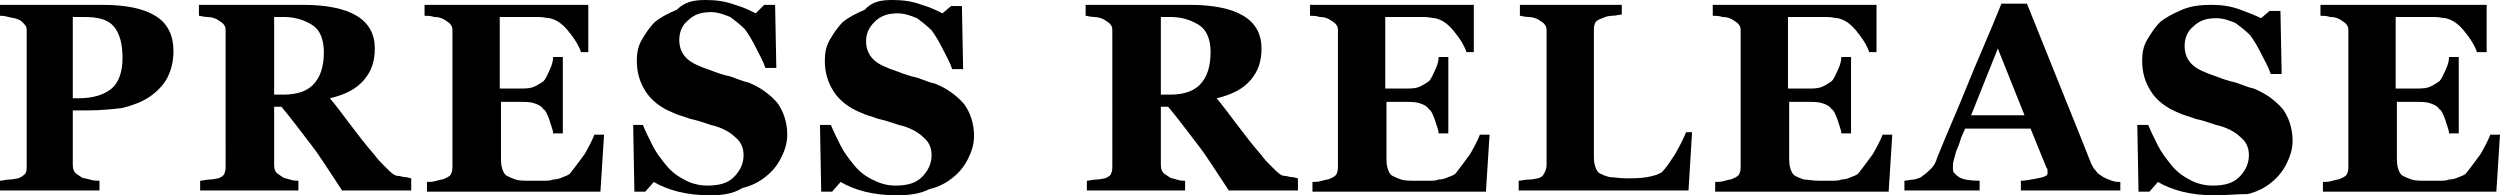 <?xml version="1.0" encoding="utf-8"?>
<!-- Generator: Adobe Illustrator 21.1.0, SVG Export Plug-In . SVG Version: 6.00 Build 0)  -->
<svg version="1.1" id="レイヤー_1" xmlns="http://www.w3.org/2000/svg" xmlns:xlink="http://www.w3.org/1999/xlink" x="0px"
	 y="0px" viewBox="0 0 206.1 16.1" style="enable-background:new 0 0 206.1 16.1;" xml:space="preserve">
<g>
	<g>
		<path d="M14.3,4.2c0,0.9-0.2,1.6-0.5,2.2S12.9,7.6,12.3,8c-0.6,0.4-1.4,0.7-2.2,0.9C9.3,9,8.3,9.1,7.3,9.1H6v4.3
			c0,0.3,0,0.5,0.1,0.7c0.1,0.2,0.3,0.3,0.6,0.5c0.1,0.1,0.4,0.1,0.7,0.2s0.6,0.1,0.8,0.1v0.8H0v-0.8c0.2,0,0.5-0.1,0.8-0.1
			c0.3,0,0.6-0.1,0.7-0.1c0.3-0.1,0.5-0.3,0.6-0.4c0.1-0.2,0.1-0.4,0.1-0.7V2.7c0-0.3,0-0.5-0.1-0.6S1.8,1.7,1.5,1.6
			C1.3,1.5,1.1,1.5,0.7,1.4S0.2,1.3,0,1.3V0.4h8.4c2,0,3.4,0.3,4.4,0.9S14.3,2.9,14.3,4.2z M10.1,4.8c0-1.1-0.2-2-0.7-2.6
			S8.1,1.4,6.9,1.4H6v6.7h0.5c1.2,0,2.1-0.3,2.7-0.8S10.1,5.9,10.1,4.8z"/>
		<path d="M34,15.7h-5.8c-1-1.5-1.8-2.8-2.5-3.7c-0.7-0.9-1.5-2-2.5-3.2h-0.6v4.6c0,0.3,0,0.5,0.1,0.7s0.3,0.3,0.6,0.5
			c0.1,0.1,0.3,0.1,0.6,0.2c0.3,0.1,0.5,0.1,0.7,0.1v0.8h-8.1v-0.8c0.2,0,0.5-0.1,0.8-0.1c0.3,0,0.6-0.1,0.7-0.1
			c0.3-0.1,0.5-0.3,0.5-0.4c0.1-0.2,0.1-0.4,0.1-0.7V2.7c0-0.3,0-0.5-0.1-0.6c-0.1-0.2-0.3-0.3-0.6-0.5c-0.2-0.1-0.5-0.2-0.8-0.2
			s-0.6-0.1-0.7-0.1V0.4h8.6c1.9,0,3.4,0.3,4.4,0.9s1.5,1.5,1.5,2.7c0,1.1-0.3,1.9-0.9,2.6s-1.5,1.2-2.8,1.5
			c0.5,0.6,1.1,1.4,1.7,2.2c0.6,0.8,1.3,1.7,2,2.5c0.2,0.3,0.5,0.6,0.9,1c0.4,0.4,0.7,0.7,1,0.7c0.2,0,0.4,0.1,0.6,0.1
			s0.4,0.1,0.5,0.1V15.7z M26.7,4.3c0-1-0.3-1.8-0.9-2.2s-1.4-0.7-2.4-0.7h-0.8v6.4h0.8c1.1,0,1.9-0.3,2.4-0.8
			C26.4,6.4,26.7,5.5,26.7,4.3z"/>
		<path d="M48.7,4.3h-0.8c-0.2-0.6-0.6-1.2-1.1-1.8c-0.5-0.6-1-0.9-1.5-1c-0.2,0-0.5-0.1-0.9-0.1c-0.4,0-0.7,0-1,0h-2.2v5.9h1.6
			c0.4,0,0.8,0,1.1-0.1c0.3-0.1,0.6-0.3,0.9-0.5c0.2-0.2,0.3-0.5,0.5-0.9c0.2-0.4,0.3-0.8,0.3-1.1h0.8V11h-0.8
			c0-0.3-0.2-0.7-0.3-1.1c-0.2-0.5-0.3-0.8-0.5-0.9c-0.2-0.3-0.5-0.4-0.8-0.5s-0.7-0.1-1.1-0.1h-1.6v4.4c0,0.5,0,0.8,0.1,1.1
			c0.1,0.3,0.2,0.5,0.4,0.6c0.2,0.1,0.4,0.2,0.7,0.3s0.7,0.1,1.3,0.1c0.3,0,0.6,0,0.9,0c0.4,0,0.7,0,0.9-0.1c0.3,0,0.6-0.1,0.8-0.2
			c0.3-0.1,0.5-0.2,0.6-0.3c0.3-0.4,0.7-0.9,1.2-1.6c0.4-0.7,0.7-1.3,0.8-1.6h0.8l-0.3,4.7H35.2v-0.8c0.2,0,0.5,0,0.8-0.1
			s0.6-0.1,0.7-0.2c0.3-0.1,0.5-0.3,0.5-0.4c0.1-0.2,0.1-0.4,0.1-0.7V2.7c0-0.3,0-0.5-0.1-0.6c-0.1-0.2-0.3-0.3-0.6-0.5
			c-0.2-0.1-0.4-0.2-0.8-0.2c-0.3-0.1-0.6-0.1-0.8-0.1V0.4h13.5V4.3z"/>
		<path d="M58.5,16.1c-0.9,0-1.8-0.1-2.6-0.3c-0.8-0.2-1.5-0.5-2-0.8l-0.7,0.8h-0.9l-0.1-5.5H53c0.2,0.5,0.5,1.1,0.8,1.7
			c0.3,0.6,0.7,1.1,1.1,1.6c0.4,0.5,0.9,0.9,1.5,1.2c0.5,0.3,1.2,0.5,1.9,0.5c1,0,1.7-0.2,2.2-0.7c0.5-0.5,0.8-1.1,0.8-1.8
			c0-0.6-0.2-1.1-0.7-1.5c-0.4-0.4-1.1-0.8-2-1c-0.6-0.2-1.2-0.4-1.7-0.5c-0.5-0.2-1-0.3-1.4-0.5c-1-0.4-1.8-1-2.3-1.8
			c-0.5-0.8-0.7-1.6-0.7-2.5c0-0.6,0.1-1.2,0.4-1.7c0.3-0.5,0.6-1,1.1-1.5c0.5-0.4,1.1-0.7,1.8-1C56.5,0.1,57.3,0,58.2,0
			c0.8,0,1.6,0.1,2.4,0.4c0.7,0.2,1.3,0.5,1.7,0.7L63,0.4h0.9L64,5.6h-0.9c-0.2-0.6-0.5-1.1-0.8-1.7c-0.3-0.6-0.6-1.1-0.9-1.5
			c-0.4-0.4-0.8-0.7-1.2-1c-0.5-0.2-1-0.4-1.6-0.4c-0.8,0-1.4,0.2-1.9,0.7c-0.5,0.4-0.7,1-0.7,1.6c0,0.6,0.2,1.1,0.6,1.5
			c0.4,0.4,1.1,0.7,2,1c0.5,0.2,1.1,0.4,1.6,0.5c0.6,0.2,1,0.4,1.5,0.5c1,0.4,1.8,1,2.4,1.7c0.5,0.7,0.8,1.6,0.8,2.6
			c0,0.7-0.2,1.3-0.5,1.9c-0.3,0.6-0.7,1.1-1.2,1.5c-0.6,0.5-1.2,0.8-2,1C60.4,16,59.5,16.1,58.5,16.1z"/>
		<path d="M73.9,16.1c-0.9,0-1.8-0.1-2.6-0.3c-0.8-0.2-1.5-0.5-2-0.8l-0.7,0.8h-0.9l-0.1-5.5h0.9c0.2,0.5,0.5,1.1,0.8,1.7
			c0.3,0.6,0.7,1.1,1.1,1.6c0.4,0.5,0.9,0.9,1.5,1.2s1.2,0.5,1.9,0.5c1,0,1.7-0.2,2.2-0.7s0.8-1.1,0.8-1.8c0-0.6-0.2-1.1-0.7-1.5
			c-0.4-0.4-1.1-0.8-2-1c-0.6-0.2-1.2-0.4-1.7-0.5c-0.5-0.2-1-0.3-1.4-0.5c-1-0.4-1.8-1-2.3-1.8c-0.5-0.8-0.7-1.6-0.7-2.5
			c0-0.6,0.1-1.2,0.4-1.7c0.3-0.5,0.6-1,1.1-1.5c0.5-0.4,1.1-0.7,1.8-1C71.9,0.1,72.7,0,73.6,0c0.8,0,1.6,0.1,2.4,0.4
			c0.7,0.2,1.3,0.5,1.7,0.7l0.7-0.6h0.9l0.1,5.2h-0.9c-0.2-0.6-0.5-1.1-0.8-1.7c-0.3-0.6-0.6-1.1-0.9-1.5c-0.4-0.4-0.8-0.7-1.2-1
			c-0.5-0.2-1-0.4-1.6-0.4c-0.8,0-1.4,0.2-1.9,0.7s-0.7,1-0.7,1.6c0,0.6,0.2,1.1,0.6,1.5c0.4,0.4,1.1,0.7,2,1
			c0.5,0.2,1.1,0.4,1.6,0.5c0.6,0.2,1,0.4,1.5,0.5c1,0.4,1.8,1,2.4,1.7c0.5,0.7,0.8,1.6,0.8,2.6c0,0.7-0.2,1.3-0.5,1.9
			c-0.3,0.6-0.7,1.1-1.2,1.5c-0.6,0.5-1.2,0.8-2,1C75.8,16,74.9,16.1,73.9,16.1z"/>
		<path d="M107.1,15.7h-5.8c-1-1.5-1.8-2.8-2.5-3.7c-0.7-0.9-1.5-2-2.5-3.2h-0.6v4.6c0,0.3,0,0.5,0.1,0.7s0.3,0.3,0.6,0.5
			c0.1,0.1,0.3,0.1,0.6,0.2c0.3,0.1,0.5,0.1,0.7,0.1v0.8h-8.1v-0.8c0.2,0,0.5-0.1,0.8-0.1c0.3,0,0.6-0.1,0.7-0.1
			c0.3-0.1,0.5-0.3,0.5-0.4c0.1-0.2,0.1-0.4,0.1-0.7V2.7c0-0.3,0-0.5-0.1-0.6c-0.1-0.2-0.3-0.3-0.6-0.5c-0.2-0.1-0.5-0.2-0.8-0.2
			s-0.6-0.1-0.7-0.1V0.4h8.6c1.9,0,3.4,0.3,4.4,0.9S104,2.8,104,4c0,1.1-0.3,1.9-0.9,2.6s-1.5,1.2-2.8,1.5c0.5,0.6,1.1,1.4,1.7,2.2
			c0.6,0.8,1.3,1.7,2,2.5c0.2,0.3,0.5,0.6,0.9,1c0.4,0.4,0.7,0.7,1,0.7c0.2,0,0.4,0.1,0.6,0.1s0.4,0.1,0.5,0.1V15.7z M99.8,4.3
			c0-1-0.3-1.8-0.9-2.2s-1.4-0.7-2.4-0.7h-0.8v6.4h0.8c1.1,0,1.9-0.3,2.4-0.8C99.5,6.4,99.8,5.5,99.8,4.3z"/>
		<path d="M121.7,4.3h-0.8c-0.2-0.6-0.6-1.2-1.1-1.8c-0.5-0.6-1-0.9-1.5-1c-0.2,0-0.5-0.1-0.9-0.1c-0.4,0-0.7,0-1,0h-2.2v5.9h1.6
			c0.4,0,0.8,0,1.1-0.1c0.3-0.1,0.6-0.3,0.9-0.5c0.2-0.2,0.3-0.5,0.5-0.9c0.2-0.4,0.3-0.8,0.3-1.1h0.8V11h-0.8
			c0-0.3-0.2-0.7-0.3-1.1c-0.2-0.5-0.3-0.8-0.5-0.9c-0.2-0.3-0.5-0.4-0.8-0.5s-0.7-0.1-1.1-0.1h-1.6v4.4c0,0.5,0,0.8,0.1,1.1
			c0.1,0.3,0.2,0.5,0.4,0.6c0.2,0.1,0.4,0.2,0.7,0.3s0.7,0.1,1.3,0.1c0.3,0,0.6,0,0.9,0c0.4,0,0.7,0,0.9-0.1c0.3,0,0.6-0.1,0.8-0.2
			c0.3-0.1,0.5-0.2,0.6-0.3c0.3-0.4,0.7-0.9,1.2-1.6c0.4-0.7,0.7-1.3,0.8-1.6h0.8l-0.3,4.7h-14.3v-0.8c0.2,0,0.5,0,0.8-0.1
			s0.6-0.1,0.7-0.2c0.3-0.1,0.5-0.3,0.5-0.4c0.1-0.2,0.1-0.4,0.1-0.7V2.7c0-0.3,0-0.5-0.1-0.6c-0.1-0.2-0.3-0.3-0.6-0.5
			c-0.2-0.1-0.4-0.2-0.8-0.2c-0.3-0.1-0.6-0.1-0.8-0.1V0.4h13.5V4.3z"/>
		<path d="M139.5,10.8l-0.3,4.9h-14v-0.8c0.2,0,0.5-0.1,0.9-0.1c0.3,0,0.6-0.1,0.7-0.1c0.3-0.1,0.4-0.2,0.5-0.4
			c0.1-0.2,0.2-0.4,0.2-0.7V2.7c0-0.3,0-0.5-0.1-0.6c-0.1-0.2-0.3-0.3-0.6-0.5c-0.2-0.1-0.5-0.2-0.8-0.2s-0.6-0.1-0.7-0.1V0.4h8.4
			v0.8c-0.2,0-0.5,0.1-0.8,0.1s-0.6,0.1-0.8,0.2c-0.3,0.1-0.5,0.2-0.6,0.4c-0.1,0.2-0.1,0.4-0.1,0.7v10c0,0.5,0,0.8,0.1,1.1
			s0.2,0.5,0.4,0.6c0.2,0.1,0.4,0.2,0.8,0.3c0.3,0,0.8,0.1,1.4,0.1c0.6,0,1.1,0,1.7-0.1c0.5-0.1,0.9-0.2,1.2-0.4
			c0.4-0.4,0.7-0.9,1.1-1.5c0.4-0.7,0.7-1.3,0.9-1.8H139.5z"/>
		<path d="M154.9,4.3h-0.8c-0.2-0.6-0.6-1.2-1.1-1.8c-0.5-0.6-1-0.9-1.5-1c-0.2,0-0.5-0.1-0.9-0.1c-0.4,0-0.7,0-1,0h-2.2v5.9h1.6
			c0.4,0,0.8,0,1.1-0.1c0.3-0.1,0.6-0.3,0.9-0.5c0.2-0.2,0.3-0.5,0.5-0.9c0.2-0.4,0.3-0.8,0.3-1.1h0.8V11h-0.8
			c0-0.3-0.2-0.7-0.3-1.1c-0.2-0.5-0.3-0.8-0.5-0.9c-0.2-0.3-0.5-0.4-0.8-0.5s-0.7-0.1-1.1-0.1h-1.6v4.4c0,0.5,0,0.8,0.1,1.1
			c0.1,0.3,0.2,0.5,0.4,0.6c0.2,0.1,0.4,0.2,0.7,0.3c0.3,0,0.7,0.1,1.3,0.1c0.2,0,0.6,0,0.9,0c0.4,0,0.7,0,0.9-0.1
			c0.3,0,0.6-0.1,0.8-0.2c0.3-0.1,0.5-0.2,0.6-0.3c0.3-0.4,0.7-0.9,1.2-1.6c0.4-0.7,0.7-1.3,0.8-1.6h0.8l-0.3,4.7h-14.3v-0.8
			c0.2,0,0.5,0,0.8-0.1s0.6-0.1,0.7-0.2c0.3-0.1,0.5-0.3,0.5-0.4c0.1-0.2,0.1-0.4,0.1-0.7V2.7c0-0.3,0-0.5-0.1-0.6
			c-0.1-0.2-0.3-0.3-0.6-0.5c-0.2-0.1-0.4-0.2-0.8-0.2c-0.3-0.1-0.6-0.1-0.8-0.1V0.4h13.5V4.3z"/>
		<path d="M174.9,15.7h-8.3v-0.8c0.4,0,0.8-0.1,1.4-0.2c0.5-0.1,0.8-0.2,0.8-0.4c0-0.1,0-0.1,0-0.2s0-0.2-0.1-0.3l-1.3-3.2H162
			c-0.1,0.3-0.3,0.6-0.4,1c-0.1,0.4-0.3,0.7-0.4,1.1c-0.1,0.4-0.2,0.7-0.2,0.9s0,0.3,0,0.4c0,0.2,0.2,0.4,0.5,0.6
			c0.3,0.2,0.9,0.3,1.7,0.3v0.8H157v-0.8c0.2,0,0.5-0.1,0.8-0.1c0.3-0.1,0.5-0.1,0.7-0.3c0.3-0.2,0.5-0.4,0.7-0.6s0.4-0.5,0.5-0.9
			c0.8-2,1.7-4,2.5-6s1.8-4.2,2.8-6.7h2.1c1.4,3.5,2.5,6.2,3.3,8.2c0.8,2,1.5,3.7,2,5c0.1,0.2,0.2,0.4,0.4,0.6
			c0.1,0.2,0.3,0.3,0.6,0.5c0.2,0.1,0.4,0.2,0.7,0.3c0.3,0.1,0.5,0.1,0.7,0.1V15.7z M166.9,9.5L164.7,4l-2.2,5.5H166.9z"/>
		<path d="M182.5,16.1c-0.9,0-1.8-0.1-2.6-0.3c-0.8-0.2-1.5-0.5-2-0.8l-0.7,0.8h-0.9l-0.1-5.5h0.9c0.2,0.5,0.5,1.1,0.8,1.7
			c0.3,0.6,0.7,1.1,1.1,1.6c0.4,0.5,0.9,0.9,1.5,1.2c0.5,0.3,1.2,0.5,1.9,0.5c1,0,1.7-0.2,2.2-0.7c0.5-0.5,0.8-1.1,0.8-1.8
			c0-0.6-0.2-1.1-0.7-1.5c-0.4-0.4-1.1-0.8-2-1c-0.6-0.2-1.2-0.4-1.7-0.5c-0.5-0.2-1-0.3-1.4-0.5c-1-0.4-1.8-1-2.3-1.8
			c-0.5-0.8-0.7-1.6-0.7-2.5c0-0.6,0.1-1.2,0.4-1.7c0.3-0.5,0.6-1,1.1-1.5c0.5-0.4,1.1-0.7,1.8-1c0.7-0.3,1.5-0.4,2.4-0.4
			c0.8,0,1.6,0.1,2.4,0.4s1.3,0.5,1.7,0.7l0.7-0.6h0.9l0.1,5.2h-0.9c-0.2-0.6-0.5-1.1-0.8-1.7c-0.3-0.6-0.6-1.1-0.9-1.5
			c-0.4-0.4-0.8-0.7-1.2-1c-0.5-0.2-1-0.4-1.6-0.4c-0.8,0-1.4,0.2-1.9,0.7c-0.5,0.4-0.7,1-0.7,1.6c0,0.6,0.2,1.1,0.6,1.5
			c0.4,0.4,1.1,0.7,2,1c0.5,0.2,1.1,0.4,1.6,0.5c0.6,0.2,1,0.4,1.5,0.5c1,0.4,1.8,1,2.4,1.7c0.5,0.7,0.8,1.6,0.8,2.6
			c0,0.7-0.2,1.3-0.5,1.9c-0.3,0.6-0.7,1.1-1.2,1.5c-0.6,0.5-1.2,0.8-2,1C184.4,16,183.5,16.1,182.5,16.1z"/>
		<path d="M205,4.3h-0.8c-0.2-0.6-0.6-1.2-1.1-1.8c-0.5-0.6-1-0.9-1.5-1c-0.2,0-0.5-0.1-0.9-0.1c-0.4,0-0.7,0-1,0h-2.2v5.9h1.6
			c0.4,0,0.8,0,1.1-0.1c0.3-0.1,0.6-0.3,0.9-0.5c0.2-0.2,0.3-0.5,0.5-0.9c0.2-0.4,0.3-0.8,0.3-1.1h0.8V11h-0.8
			c0-0.3-0.2-0.7-0.3-1.1c-0.2-0.5-0.3-0.8-0.5-0.9c-0.2-0.3-0.5-0.4-0.8-0.5s-0.7-0.1-1.1-0.1h-1.6v4.4c0,0.5,0,0.8,0.1,1.1
			c0.1,0.3,0.2,0.5,0.4,0.6c0.2,0.1,0.4,0.2,0.7,0.3s0.7,0.1,1.3,0.1c0.3,0,0.6,0,0.9,0c0.4,0,0.7,0,0.9-0.1c0.3,0,0.6-0.1,0.8-0.2
			c0.3-0.1,0.5-0.2,0.6-0.3c0.3-0.4,0.7-0.9,1.2-1.6c0.4-0.7,0.7-1.3,0.8-1.6h0.8l-0.3,4.7h-14.3v-0.8c0.2,0,0.5,0,0.8-0.1
			s0.6-0.1,0.7-0.2c0.3-0.1,0.5-0.3,0.5-0.4c0.1-0.2,0.1-0.4,0.1-0.7V2.7c0-0.3,0-0.5-0.1-0.6c-0.1-0.2-0.3-0.3-0.6-0.5
			c-0.2-0.1-0.4-0.2-0.8-0.2c-0.3-0.1-0.6-0.1-0.8-0.1V0.4H205V4.3z"/>
	</g>
</g>
<g>
</g>
<g>
</g>
<g>
</g>
<g>
</g>
<g>
</g>
<g>
</g>
<g>
</g>
<g>
</g>
<g>
</g>
<g>
</g>
<g>
</g>
<g>
</g>
<g>
</g>
<g>
</g>
<g>
</g>
</svg>
